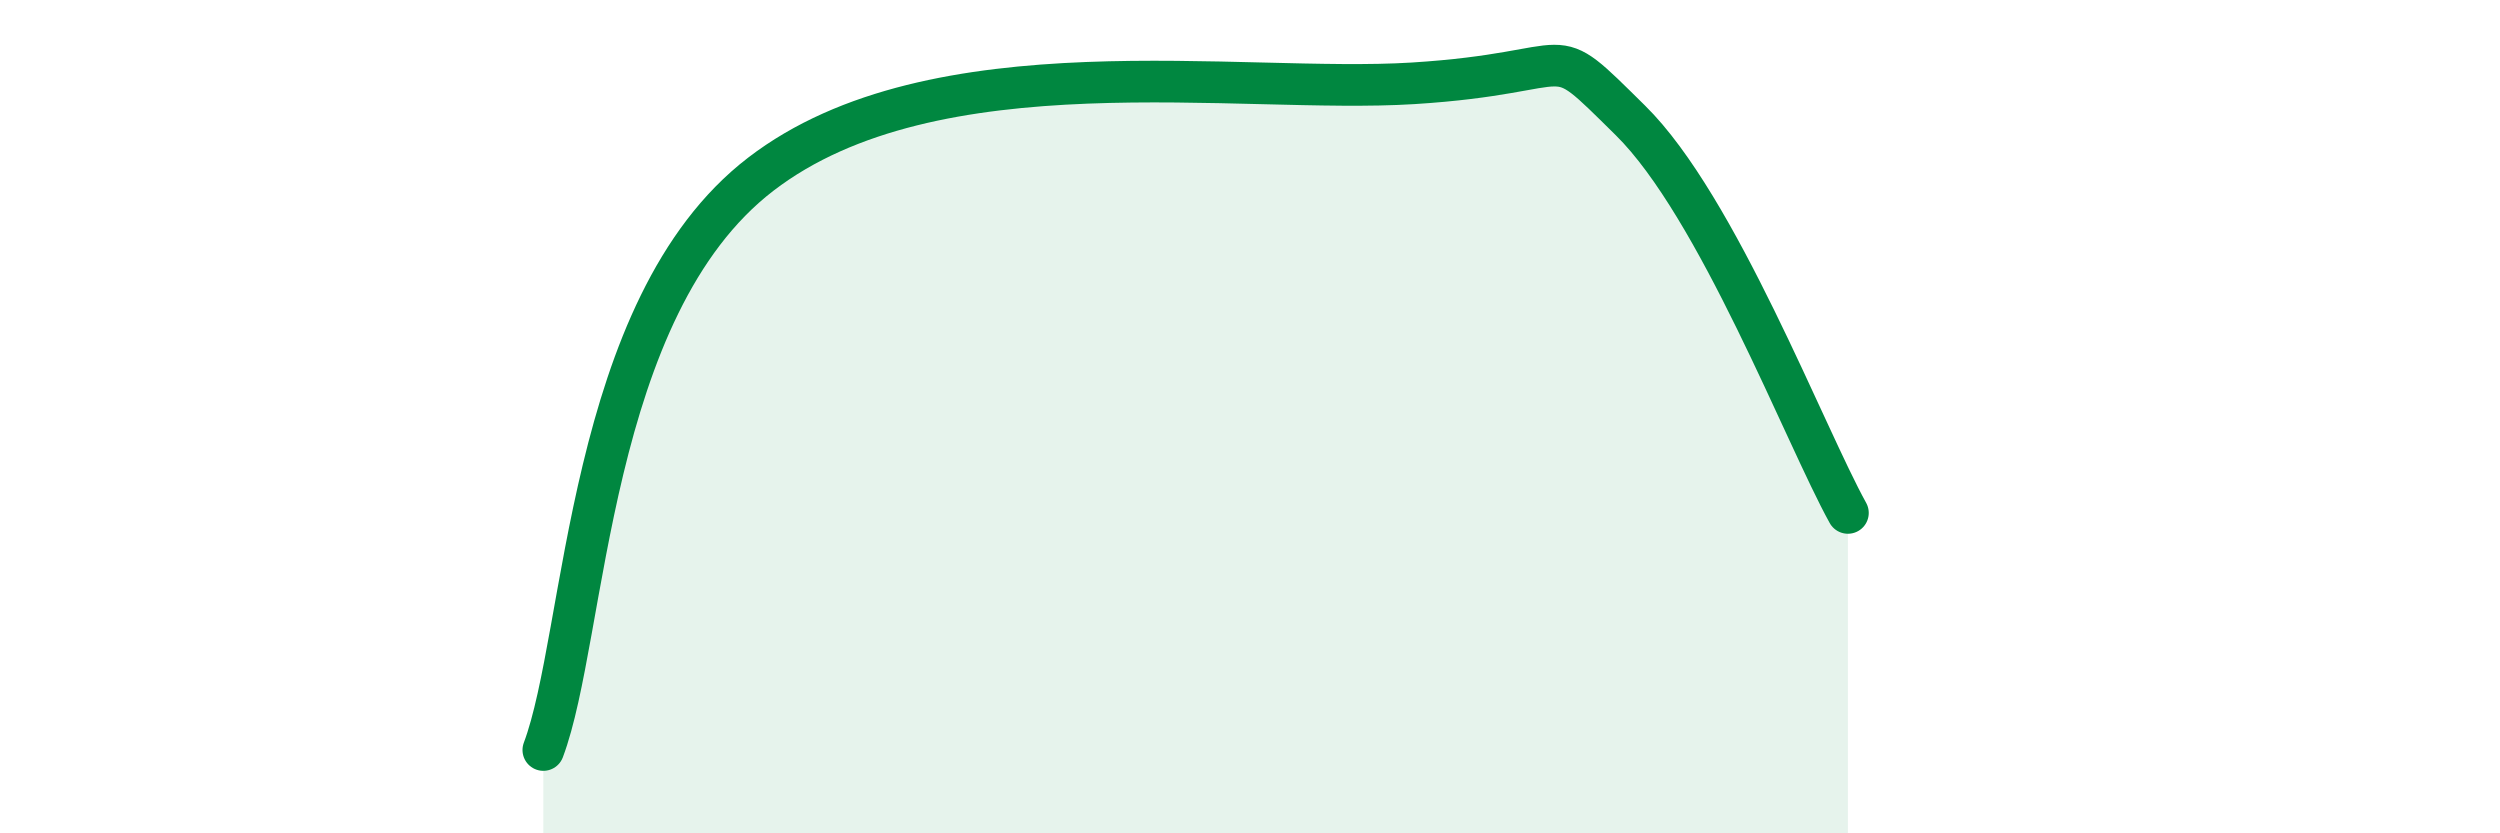 
    <svg width="60" height="20" viewBox="0 0 60 20" xmlns="http://www.w3.org/2000/svg">
      <path
        d="M 13.04,18 C 14.08,15.24 14.09,7.38 18.26,4.18 C 22.43,0.98 29.74,2.26 33.91,2 C 38.08,1.74 37.04,0.83 39.13,2.89 C 41.22,4.95 43.31,10.43 44.35,12.31L44.35 20L13.04 20Z"
        fill="#008740"
        opacity="0.1"
        stroke-linecap="round"
        stroke-linejoin="round"
      />
      <path
        d="M 13.04,18 C 14.08,15.24 14.09,7.38 18.26,4.18 C 22.43,0.98 29.74,2.26 33.91,2 C 38.08,1.74 37.04,0.83 39.13,2.89 C 41.22,4.95 43.31,10.43 44.35,12.31"
        stroke="#008740"
        stroke-width="1"
        fill="none"
        stroke-linecap="round"
        stroke-linejoin="round"
      />
    </svg>
  